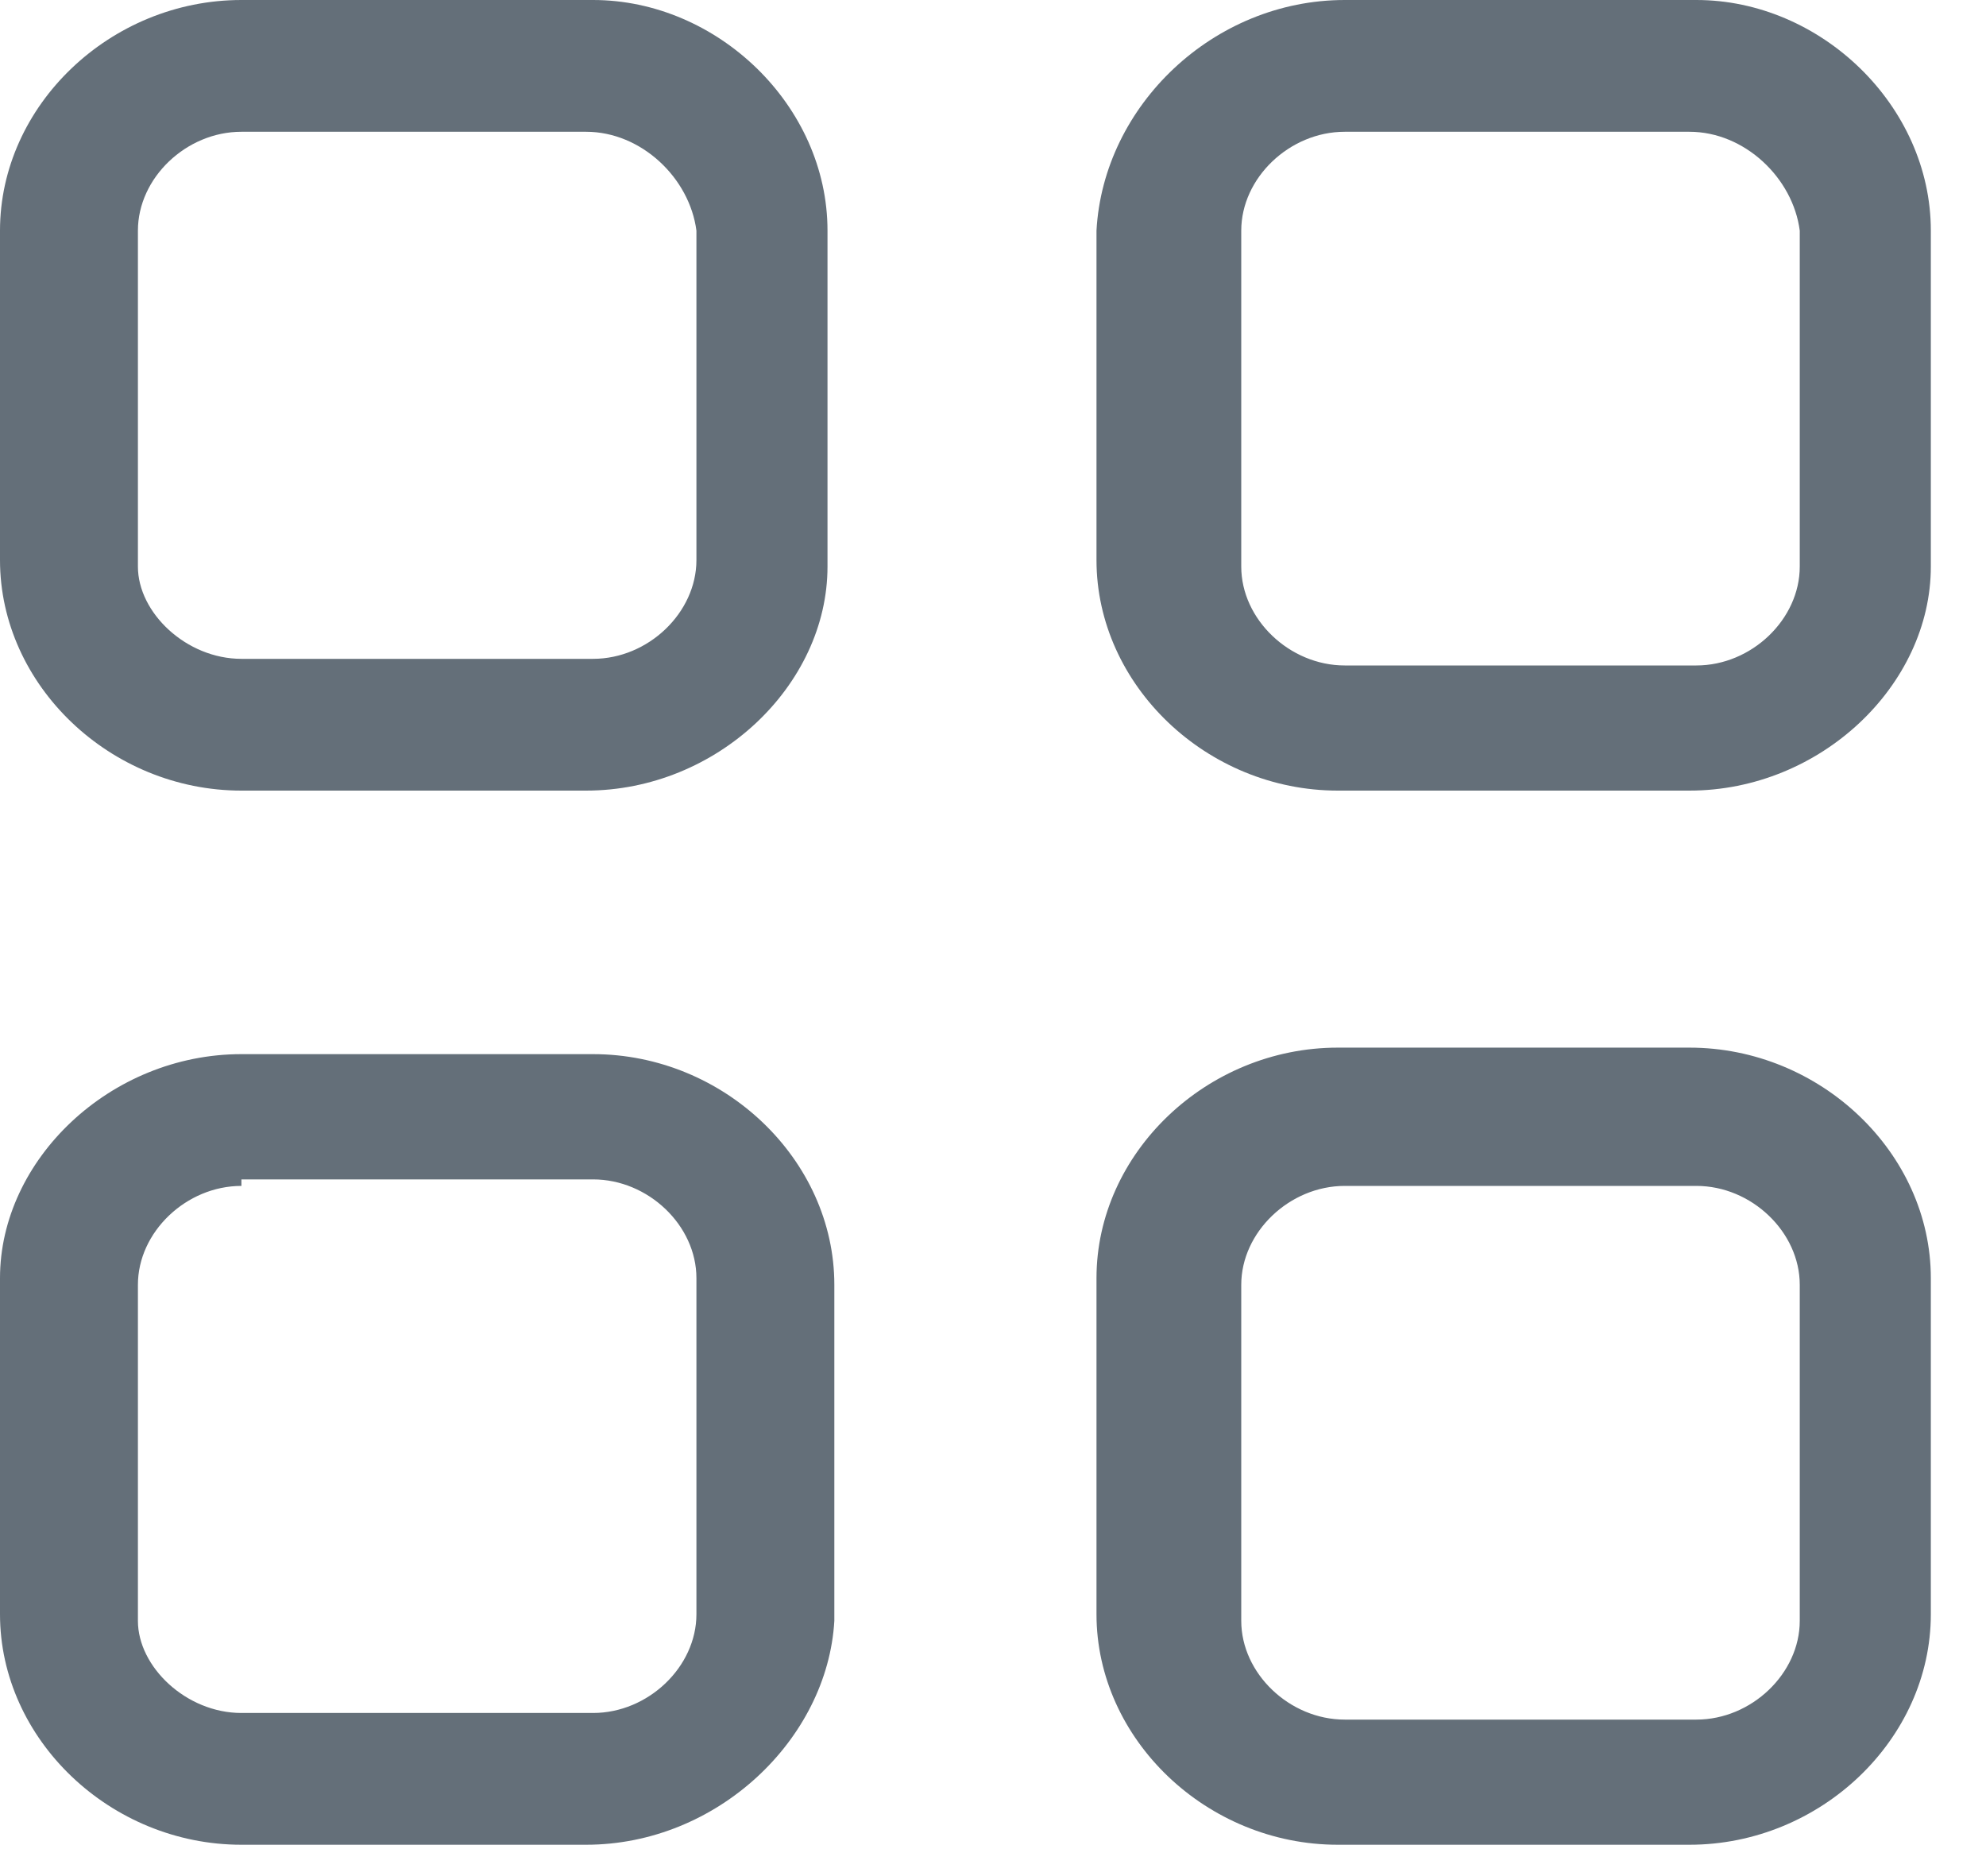 <svg width="18" height="17" viewBox="0 0 18 17" fill="none" xmlns="http://www.w3.org/2000/svg">
<path d="M5.312 7.164H2.188C1 7.164 0 6.209 0 5.075V2.09C0 0.955 1 0 2.188 0H5.375C6.5 0 7.5 0.955 7.5 2.09V5.134C7.5 6.209 6.5 7.164 5.312 7.164ZM2.188 1.194C1.688 1.194 1.25 1.612 1.25 2.09V5.134C1.25 5.552 1.688 5.97 2.188 5.97H5.375C5.875 5.97 6.312 5.552 6.312 5.075V2.09C6.25 1.612 5.812 1.194 5.312 1.194H2.188ZM15.312 7.164H12.125C10.938 7.164 9.938 6.209 9.938 5.075V2.09C10 0.955 11 0 12.188 0H15.375C16.5 0 17.5 0.955 17.5 2.09V5.134C17.5 6.209 16.5 7.164 15.312 7.164ZM12.188 1.194C11.688 1.194 11.25 1.612 11.25 2.09V5.134C11.25 5.612 11.688 6.03 12.188 6.03H15.375C15.875 6.03 16.312 5.612 16.312 5.134V2.09C16.25 1.612 15.812 1.194 15.312 1.194H12.188ZM5.312 16.716H2.188C1 16.716 0 15.761 0 14.627V11.582C0 10.508 1 9.552 2.188 9.552H5.375C6.562 9.552 7.562 10.508 7.562 11.642V14.687C7.5 15.761 6.5 16.716 5.312 16.716ZM2.188 10.746C1.688 10.746 1.25 11.164 1.25 11.642V14.687C1.25 15.104 1.688 15.522 2.188 15.522H5.375C5.875 15.522 6.312 15.104 6.312 14.627V11.582C6.312 11.104 5.875 10.687 5.375 10.687H2.188V10.746ZM15.312 16.716H12.125C10.938 16.716 9.938 15.761 9.938 14.627V11.582C9.938 10.448 10.938 9.493 12.125 9.493H15.312C16.5 9.493 17.5 10.448 17.5 11.582V14.627C17.5 15.761 16.5 16.716 15.312 16.716ZM12.188 10.746C11.688 10.746 11.25 11.164 11.25 11.642V14.687C11.25 15.164 11.688 15.582 12.188 15.582H15.375C15.875 15.582 16.312 15.164 16.312 14.687V11.642C16.312 11.164 15.875 10.746 15.375 10.746H12.188Z" fill="#646F79"/>
</svg>

